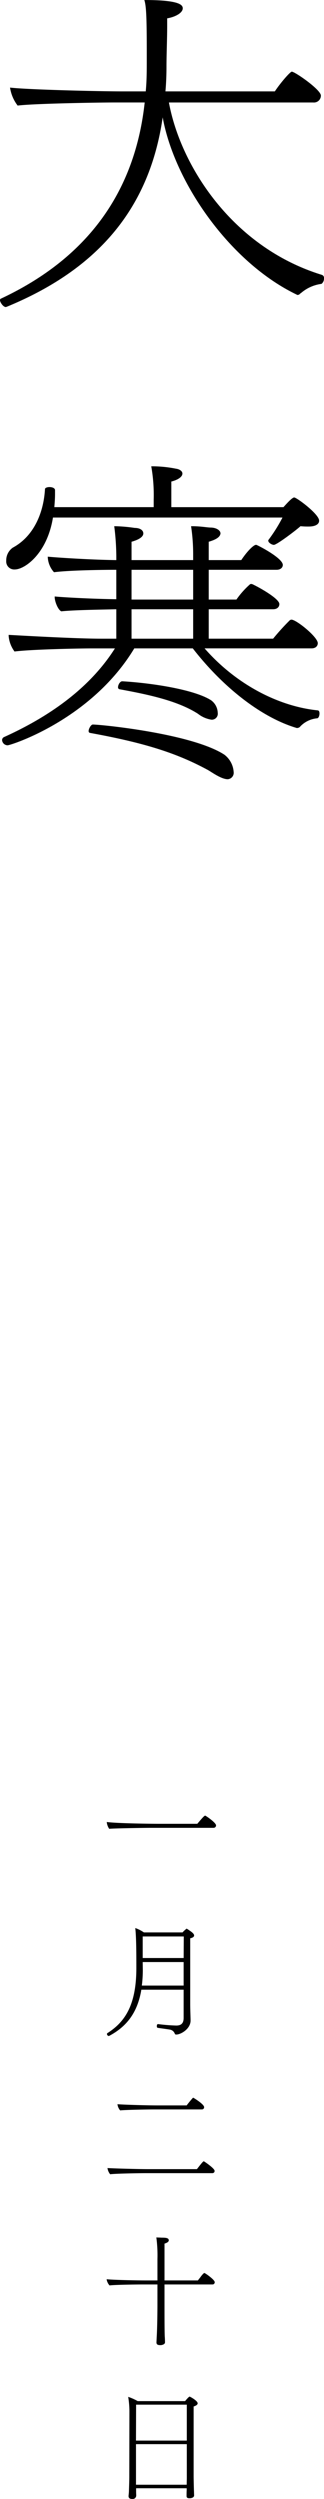 <svg xmlns="http://www.w3.org/2000/svg" viewBox="0 0 66.456 512.53"><g id="レイヤー_2" data-name="レイヤー 2"><g id="レイヤー_1-2" data-name="レイヤー 1"><path d="M66.456,57.083a1.426,1.426,0,0,1-.5,1.136A7.987,7.987,0,0,0,61.7,60.136l-.141.071a.6.6,0,0,1-.5.284.26.26,0,0,1-.213-.071c-13.7-6.6-25.063-23-27.477-36.352C30.743,42.315,20.52,55.024,1.421,62.905c-.071,0-.143.071-.214.071C.64,62.976,0,61.982,0,61.556a.367.367,0,0,1,.143-.284c20.164-9.443,27.831-24.566,29.535-40.256H23.5c-2.981,0-16.543.213-19.88.638A7.966,7.966,0,0,1,2.06,17.963c3.549.426,18.175.78,23.216.78h4.615c.213-2.13.213-4.331.213-6.461v-1.7c0-7.6-.142-9.442-.5-10.578,7.171,0,7.881.994,7.881,1.7,0,.923-1.491,1.775-3.195,2.059v1.42c0,2.839-.142,5.963-.142,8.519,0,1.7-.071,3.408-.213,5.041H56.374C57.438,17.11,59.5,14.7,59.853,14.7c.639,0,5.963,3.693,5.963,4.9a1.415,1.415,0,0,1-1.561,1.42H34.648c2.343,12.85,12.922,29.677,31.381,35.357A.657.657,0,0,1,66.456,57.083Z"/><path d="M65.532,146.33c0,.5-.213.993-.5.993a5.447,5.447,0,0,0-3.408,1.634.867.867,0,0,1-.71.355c-.143,0-.213-.072-.284-.072-7.171-2.2-14.981-8.378-21.087-16.259h-12c-8.8,14.626-25.347,19.88-25.986,19.88A1.157,1.157,0,0,1,.427,151.8a.683.683,0,0,1,.426-.64c7.028-3.194,16.755-8.732,22.719-18.176H19.028c-3.195,0-12.85.214-16.046.64a6.167,6.167,0,0,1-1.207-3.2v-.213c1.42.071,13.491.781,18.957.781h3.124v-6.035c-2.911.071-8.59.142-11.289.426-.71-.355-1.348-2.059-1.348-2.911v-.142c1.206.142,7.312.5,12.637.568v-6.035h-.142c-1.987,0-9.372.072-12.638.5A4.982,4.982,0,0,1,9.8,114.31v-.143c1.278.143,8.52.639,14.058.71v-.71a51.281,51.281,0,0,0-.426-6.248,31.325,31.325,0,0,1,4.189.355c1.136,0,1.776.5,1.776,1.136,0,.569-.64,1.207-2.415,1.7v3.763H39.618V113.6a38.662,38.662,0,0,0-.426-5.68c2.2,0,3.2.284,4.189.284,1.136.071,1.846.639,1.846,1.207-.071.639-.71,1.207-2.415,1.7v3.763h6.675c1.42-2.13,2.627-3.124,2.982-3.124a.427.427,0,0,1,.284.071c1.491.71,5.254,2.84,5.254,4.047,0,.5-.426.994-1.278.994H42.812v6.106h5.681a17.4,17.4,0,0,1,2.7-3.053c.143-.142.214-.142.285-.142a.64.64,0,0,1,.355.071c1.633.781,5.467,2.982,5.467,4.047,0,.568-.426,1.065-1.278,1.065H42.812v6.035H56.019a47.972,47.972,0,0,1,3.336-3.692.605.605,0,0,1,.426-.213c.994,0,5.4,3.55,5.4,4.828,0,.5-.356,1.064-1.279,1.064H41.961c6.319,7.243,14.98,11.858,23.145,12.709C65.462,145.69,65.532,146.046,65.532,146.33Zm-2.2-38.34a14.862,14.862,0,0,1-1.7-.071c-.568.568-4.828,3.834-5.467,3.834-.355,0-1.137-.426-1.137-.852a.259.259,0,0,1,.072-.213,31.837,31.837,0,0,0,2.84-4.543H10.863c-1.207,7.454-5.822,10.649-7.809,10.649a1.64,1.64,0,0,1-1.776-1.774,3.173,3.173,0,0,1,1.349-2.7c4.331-2.342,6.319-7.171,6.6-12,0-.284.5-.426.923-.426.569,0,1.136.213,1.136.639v.853c0,.851-.07,1.774-.142,2.627H31.524v-1.563a33.779,33.779,0,0,0-.5-6.815,25.314,25.314,0,0,1,5.112.5c.568.07,1.278.426,1.278.993,0,.64-.852,1.278-2.272,1.634v5.254h23c.64-.71,1.776-1.989,2.2-1.989.5,0,5.112,3.409,5.112,4.757C65.462,107.564,64.609,107.99,63.332,107.99ZM46.718,159.819c-1.349,0-3.337-1.491-4.118-1.917-6.532-3.549-13.277-5.608-24.21-7.6a.391.391,0,0,1-.214-.356c0-.5.5-1.348.852-1.348,1.7,0,20.306,1.845,26.98,6.176a4.844,4.844,0,0,1,1.917,3.55A1.321,1.321,0,0,1,46.718,159.819Zm-3.337-12.212a5.938,5.938,0,0,1-2.769-1.207c-4.189-2.7-10.3-3.975-16.117-5.041a.388.388,0,0,1-.284-.425c0-.5.426-1.207.852-1.207,6.106.355,14.839,1.7,18.247,3.905a3.3,3.3,0,0,1,1.349,2.556A1.226,1.226,0,0,1,43.381,147.607Zm-16.4-30.742v6.106H39.618v-6.106Zm0,8.094v6.035H39.618v-6.035Z"/><path d="M44.314,374.382a.5.5,0,0,1-.5.5H30.843c-1.2,0-7.548.1-8.447.2a3.035,3.035,0,0,1-.5-1.4c2.048.3,9.6.375,10.671.375h7.9c.824-.975,1.425-1.675,1.6-1.675a.191.191,0,0,1,.125.05C42.516,372.607,44.314,373.857,44.314,374.382Z"/><path d="M39.815,396.961c0,.274-.3.475-.8.574v13.547c0,1.075.075,2.749.075,3.324,0,1.7-1.975,2.874-2.949,2.874a.291.291,0,0,1-.3-.2,1.282,1.282,0,0,0-1.05-.824c-.575-.1-1.55-.225-2.425-.35-.149-.025-.2-.176-.2-.35,0-.2.075-.425.225-.425h.025a36.423,36.423,0,0,0,3.749.3c.9,0,1.5-.375,1.5-1.55v-5.8H28.993c-.824,4.948-3.223,7.673-6.6,9.473-.026.024-.051.024-.1.024a.433.433,0,0,1-.35-.425.189.189,0,0,1,.1-.175c3.524-2.249,5.924-5.648,5.924-13.346,0-2.475,0-6.4-.225-8.2a7.418,7.418,0,0,1,1.775.9h7.922a5.387,5.387,0,0,1,.775-.726c.025-.024.051-.049.075-.049s.025.025.05.025C39.316,396.211,39.815,396.586,39.815,396.961Zm-10.546,5.448.024,1.6a25.963,25.963,0,0,1-.2,3.224h8.572v-4.824Zm0-5.249v4.424h8.4l.025-4.424Z"/><path d="M44.015,445.231a.438.438,0,0,1-.451.475H29.743c-1.05,0-6,.075-7.148.226a2.564,2.564,0,0,1-.55-1.276c1,.075,6.2.226,8.4.226h9.948c1.224-1.6,1.325-1.6,1.375-1.6a.356.356,0,0,1,.149.05C42.04,443.407,44.015,444.731,44.015,445.231Zm-2.15-13.072a.438.438,0,0,1-.45.476H31.543c-1.05,0-5.749.075-6.9.2a2.371,2.371,0,0,1-.55-1.274c1,.1,5.948.25,8.148.25h6.048c.25-.35.9-1.15,1.25-1.525a.1.1,0,0,1,.1-.05C39.69,430.235,41.865,431.56,41.865,432.159Z"/><path d="M44.04,468.059a.437.437,0,0,1-.45.474H33.742v4.3c0,4.824.026,5.649.05,6.349.025.25.051.9.051,1.224,0,.4-.551.55-.851.575-.4,0-.9,0-.9-.549v-.05s.025-.45.05-1.05c.125-2.024.15-5.773.15-6.5v-4.3h-3c-1.049,0-5.673.051-6.823.2a2.426,2.426,0,0,1-.6-1.274c1.275.149,5.924.25,8.1.25h2.325v-4.4a27.879,27.879,0,0,0-.226-4.424c.3.025.675.025,1.05.05.825,0,1.5.025,1.5.549,0,.276-.3.5-.875.675v7.549h6.849c.075-.1.224-.3.45-.575.249-.375.725-.95.874-.95a.189.189,0,0,1,.125.05C42.49,466.484,44.04,467.608,44.04,468.059Z"/><path d="M40.541,492.91c0,.2-.176.45-.825.651v14.371c0,.3.05,2.8.075,3.048,0,.276.024.75.024.826,0,.2-.174.575-.974.575-.425,0-.574-.151-.574-.45,0-.125,0-.925.024-1.175v-.425H27.919v.825c0,.125.024.55.024.675a.734.734,0,0,1-.849.7c-.35,0-.725-.125-.725-.574v-.075c0-.026.05-.425.075-.875.025-.925.076-2.275.076-2.975l.024-13.471a18.578,18.578,0,0,0-.25-2.974,10.667,10.667,0,0,1,1.95.874h9.722c.525-.649.825-.925.925-.925S40.541,492.386,40.541,492.91Zm-2.225.276h-10.4l-.025,7.373H38.316Zm0,8.1H27.894v8.323h10.4c0-.525.025-1.125.025-1.325Z"/></g></g></svg>
